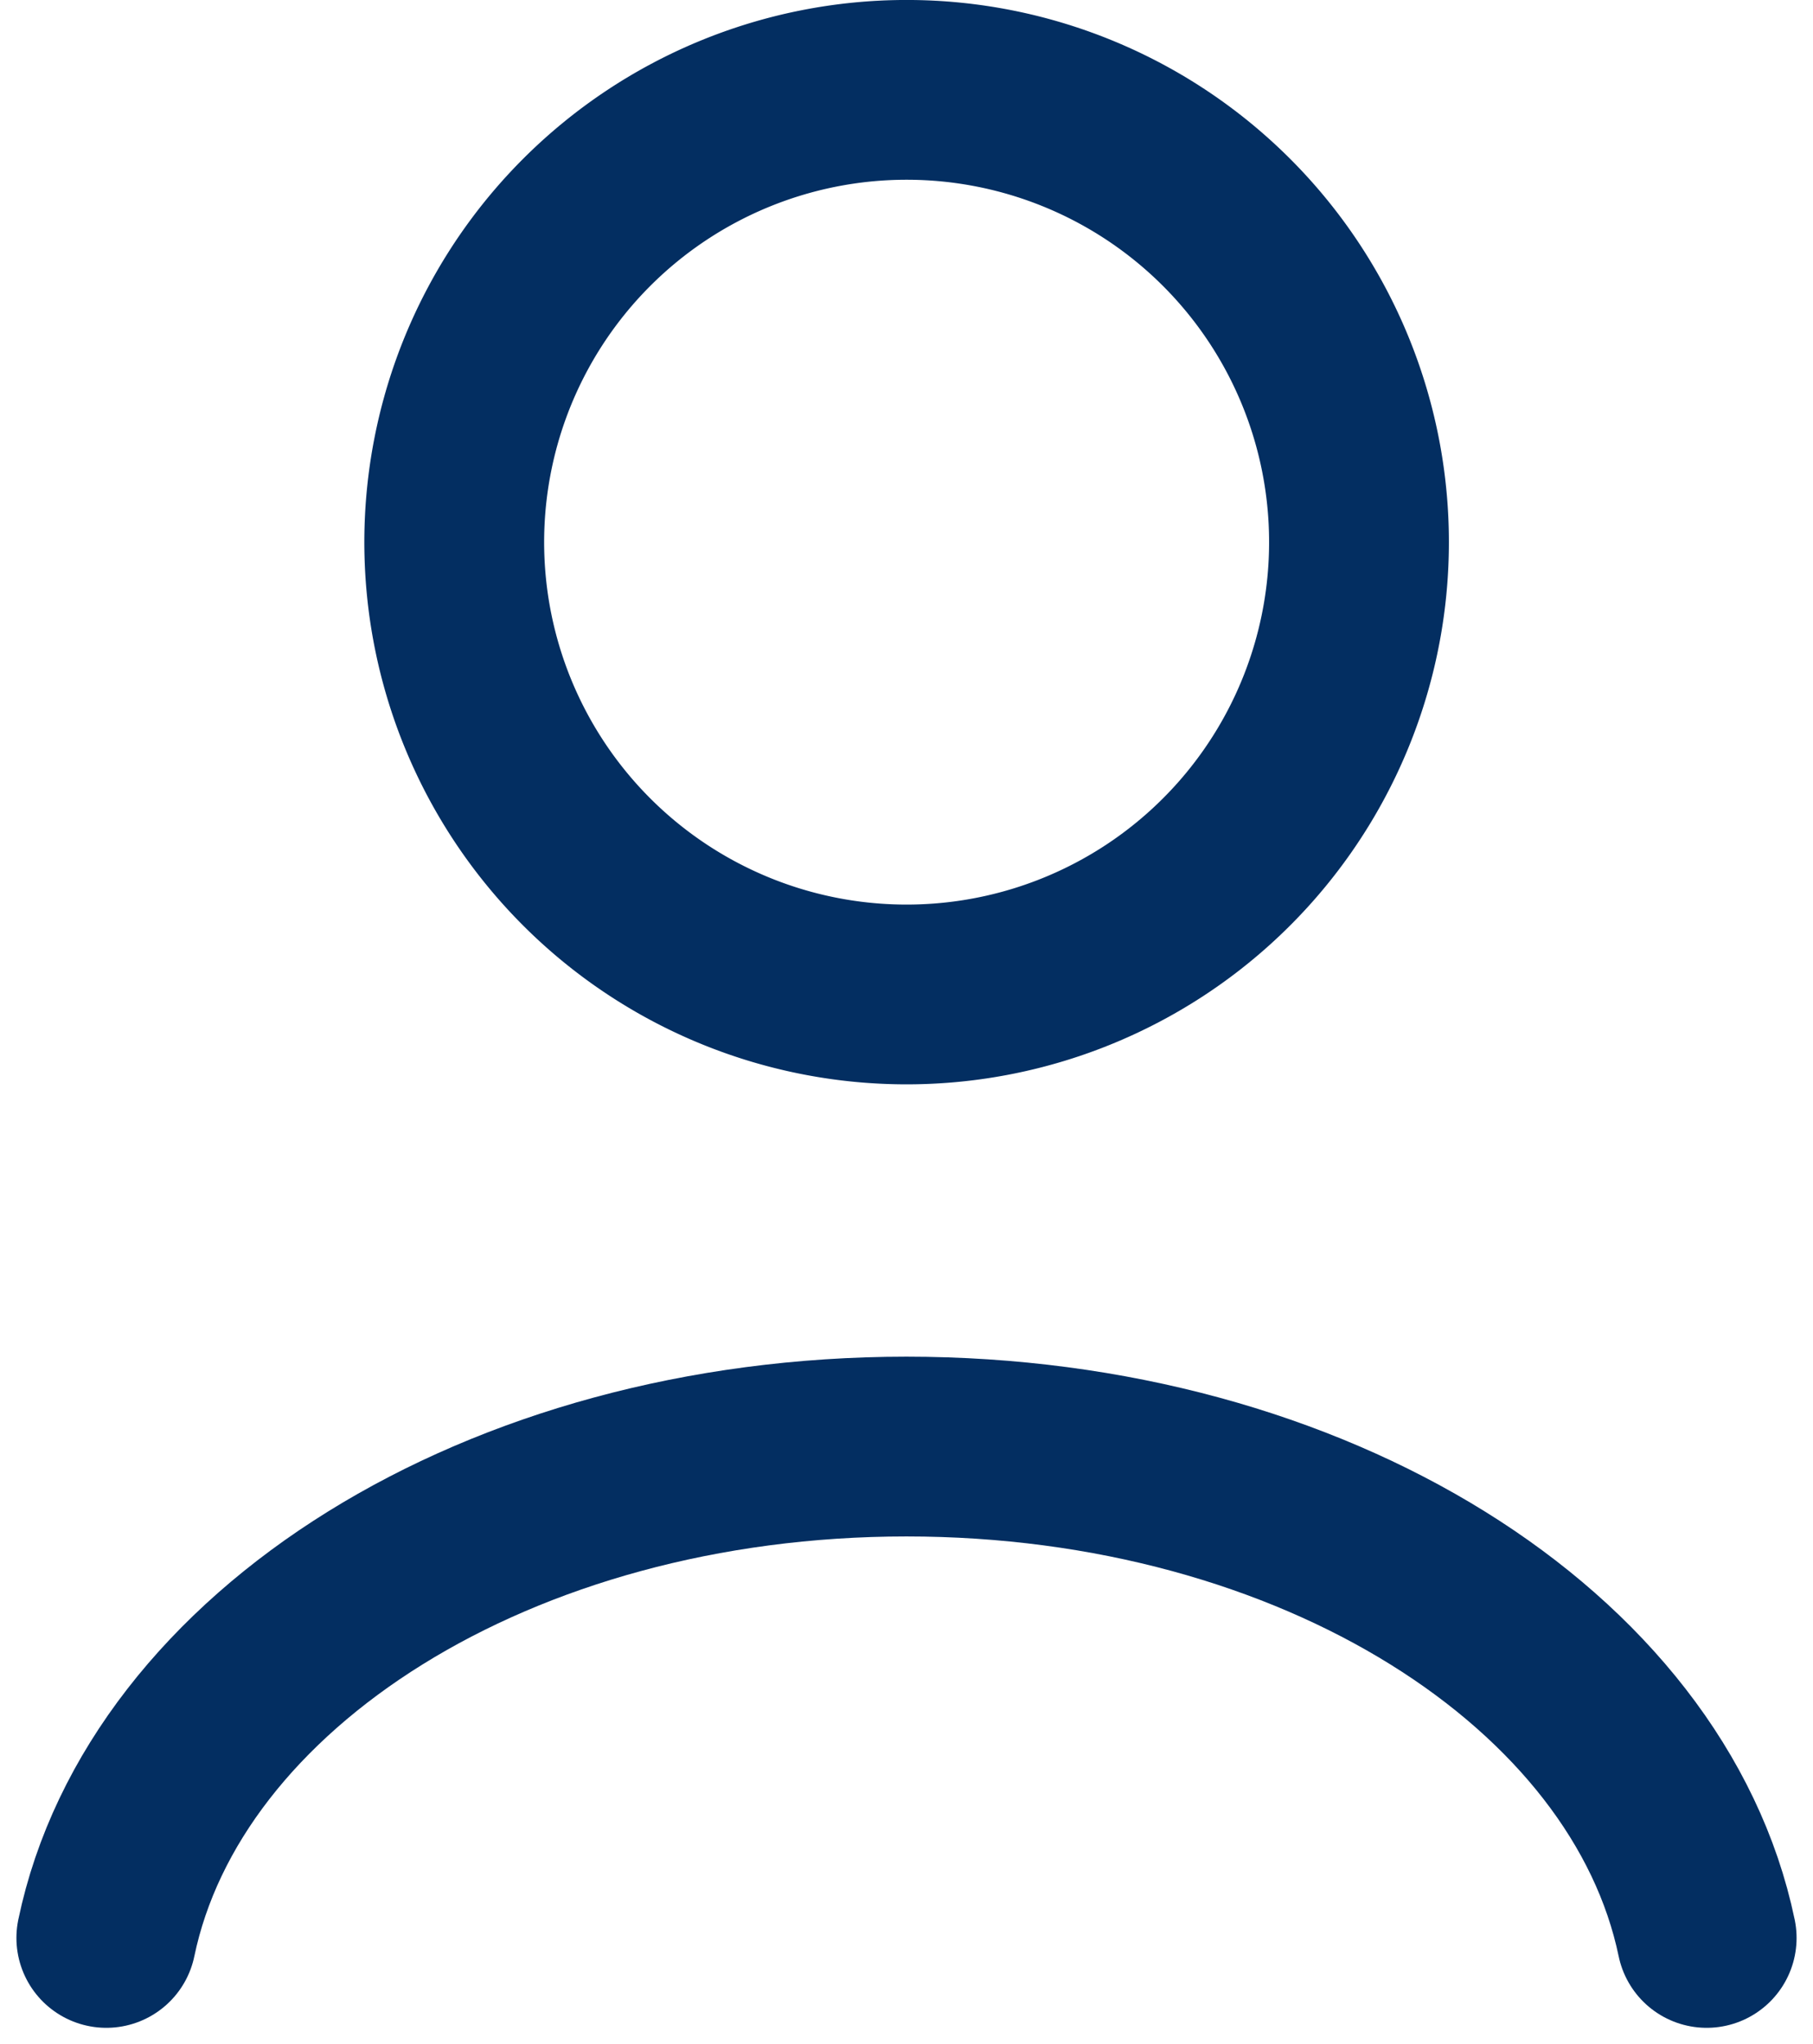 <svg xmlns="http://www.w3.org/2000/svg" width="15.125" height="17.055" viewBox="0 0 15.125 17.055"><g transform="translate(-1564.938 -84.042)"><path d="M13.351,4.1C12.868,1.782,10.078,0,6.675,0S.483,1.782,0,4.1" transform="translate(1565.825 96.112)" fill="none" stroke="#032e61" stroke-linecap="round" stroke-linejoin="round" stroke-miterlimit="10" stroke-width="1.5"/><path d="M6.442,1.105a3.774,3.774,0,1,1-5.337,0,3.774,3.774,0,0,1,5.337,0" transform="translate(1568.728 84.792)" fill="none" stroke="#032e61" stroke-linecap="round" stroke-linejoin="round" stroke-miterlimit="10" stroke-width="1.5"/></g></svg>